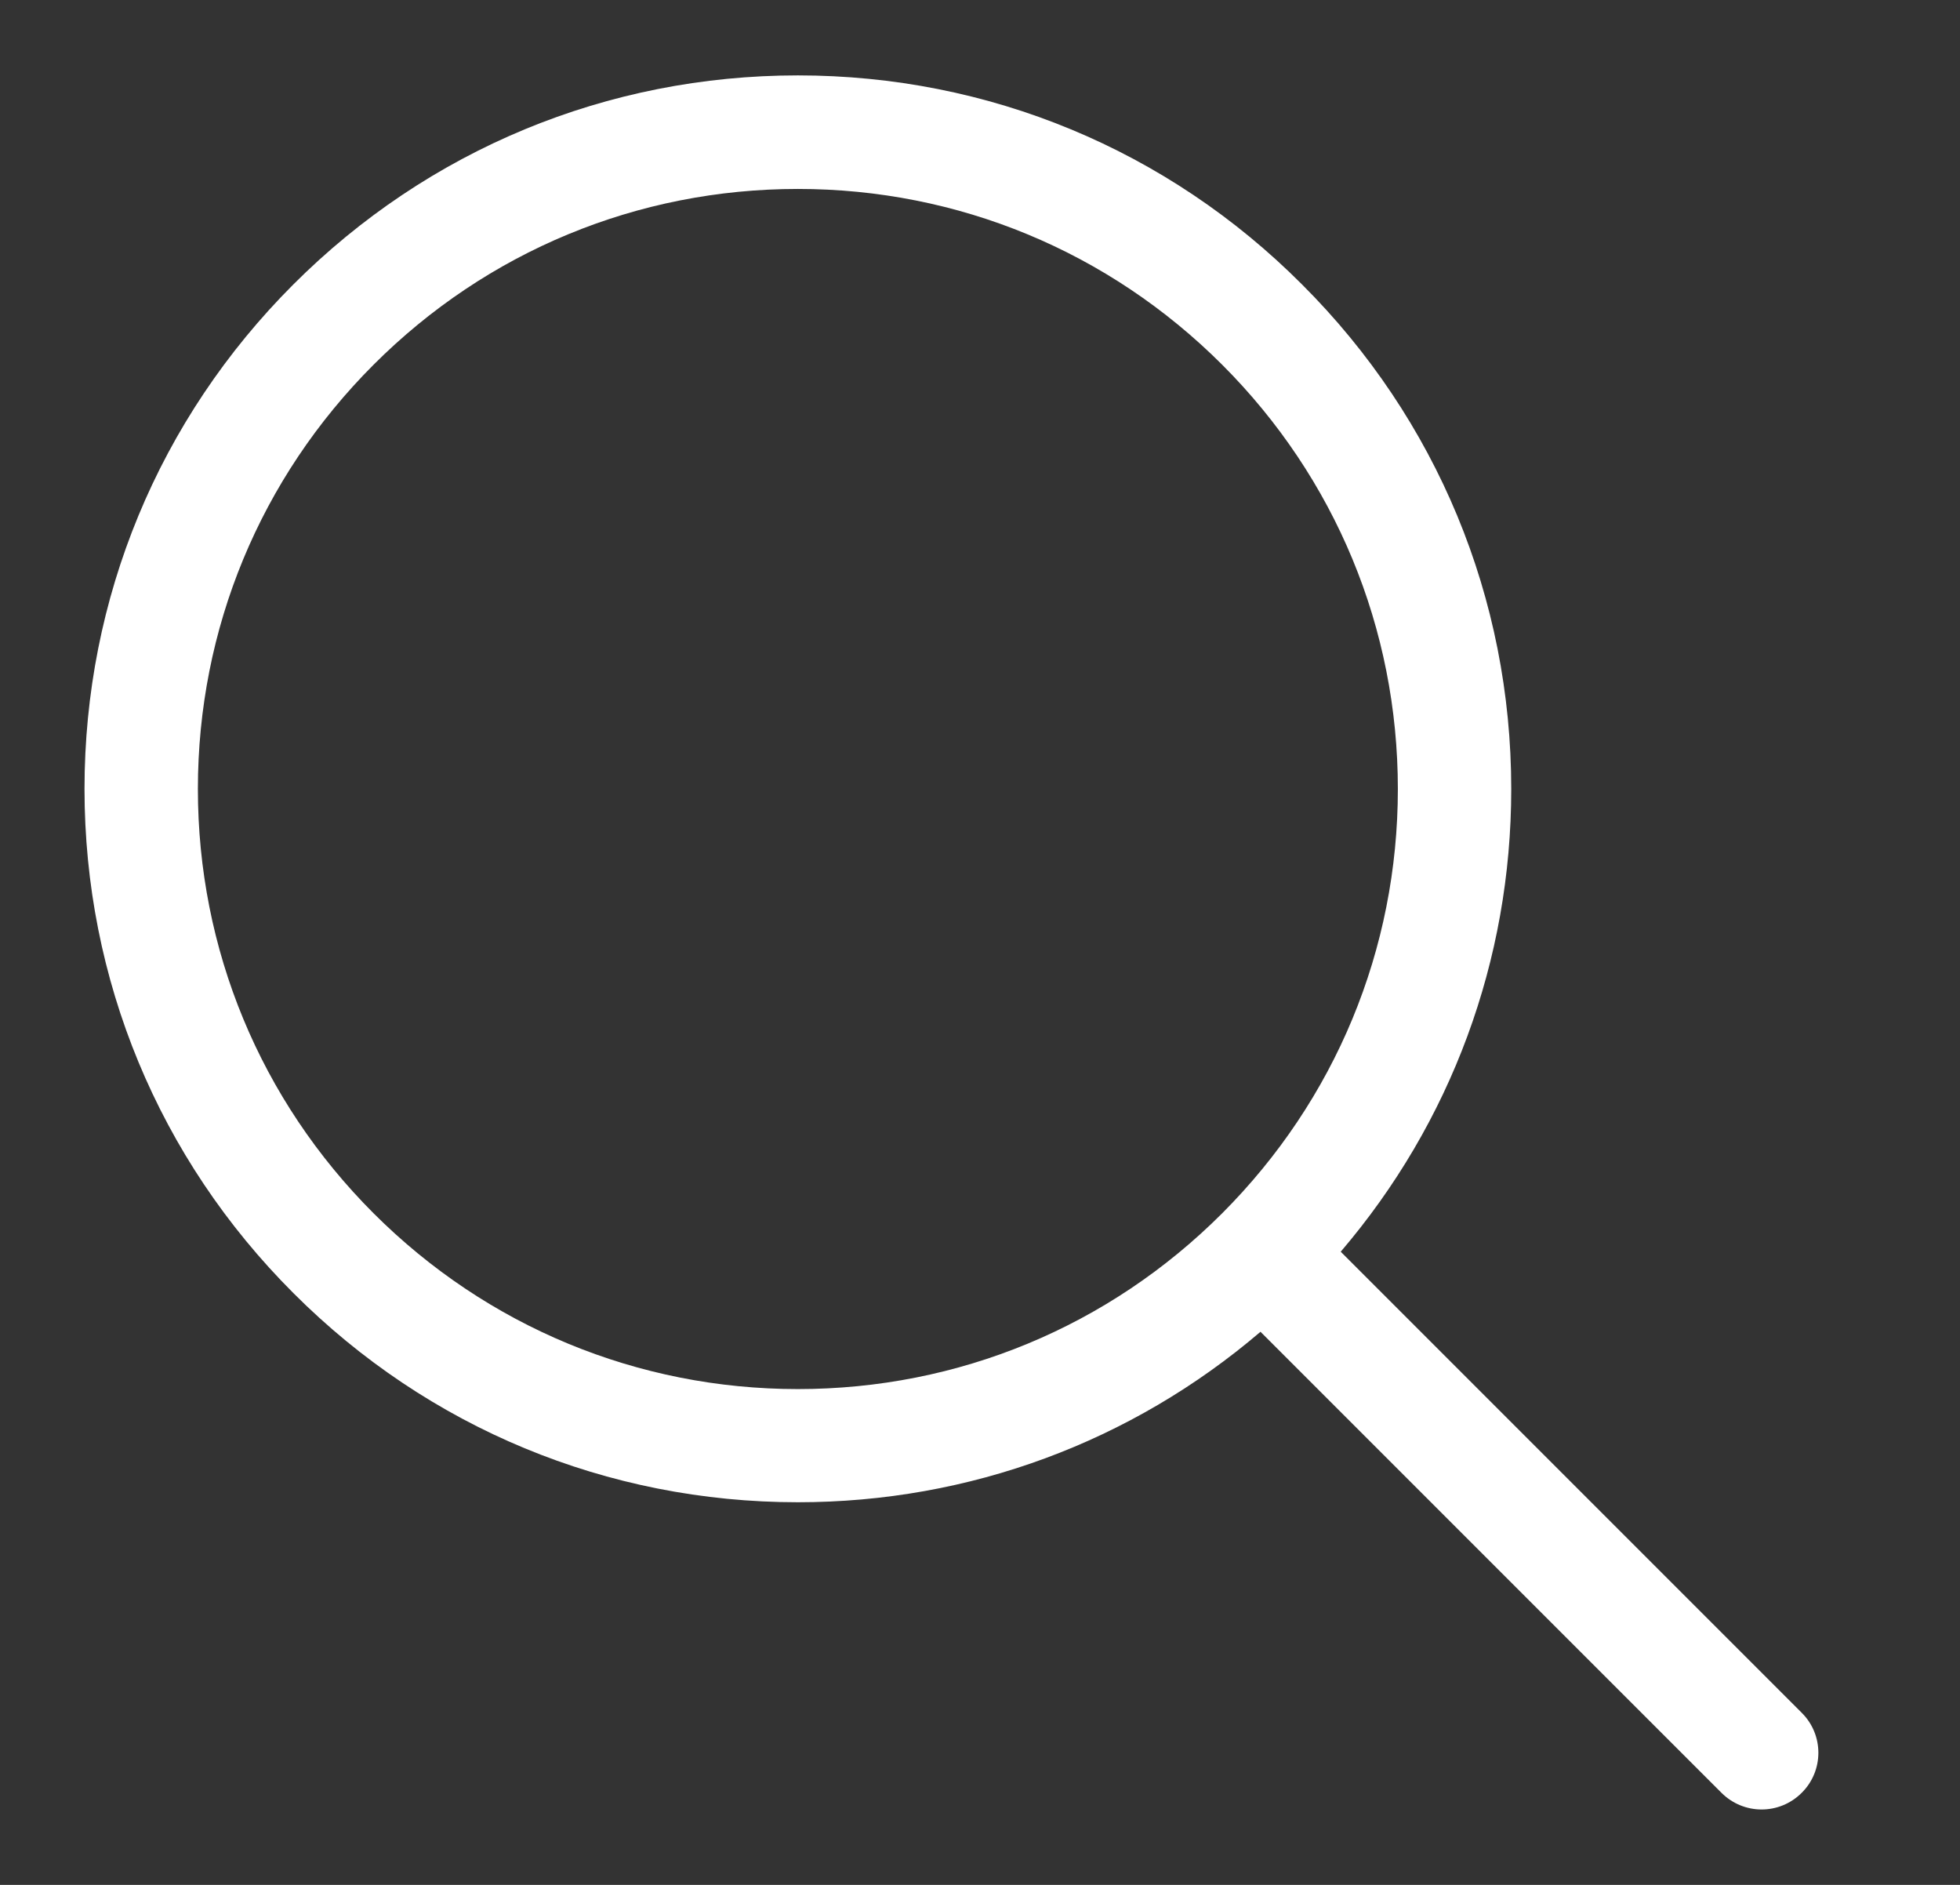 <svg width="26" height="25" viewBox="0 0 26 25" fill="none" xmlns="http://www.w3.org/2000/svg">
<rect x="0" y="0" width="26" height="25" fill="#333333" stroke="none"/>
<path d="M23.9 22.717L17.785 16.602C19.248 14.891 20.047 12.739 20.047 10.465C20.047 7.937 19.063 5.562 17.274 3.775C15.488 1.984 13.112 1 10.584 1C8.056 1 5.68 1.984 3.891 3.773C2.105 5.559 1.121 7.935 1.121 10.463C1.121 12.991 2.105 15.366 3.894 17.153C5.68 18.94 8.056 19.925 10.584 19.925C12.86 19.925 15.01 19.125 16.721 17.664L22.836 23.779C22.983 23.926 23.176 24 23.368 24C23.561 24 23.753 23.926 23.9 23.779C24.195 23.487 24.195 23.009 23.9 22.717ZM10.584 18.424C8.458 18.424 6.46 17.595 4.956 16.093C3.452 14.589 2.625 12.591 2.625 10.465C2.625 8.339 3.452 6.341 4.956 4.837C6.46 3.333 8.458 2.506 10.584 2.506C12.71 2.506 14.708 3.335 16.212 4.837C17.716 6.341 18.543 8.339 18.543 10.465C18.543 12.591 17.714 14.589 16.212 16.093C14.708 17.597 12.71 18.424 10.584 18.424Z" fill="white"/>
</svg>

